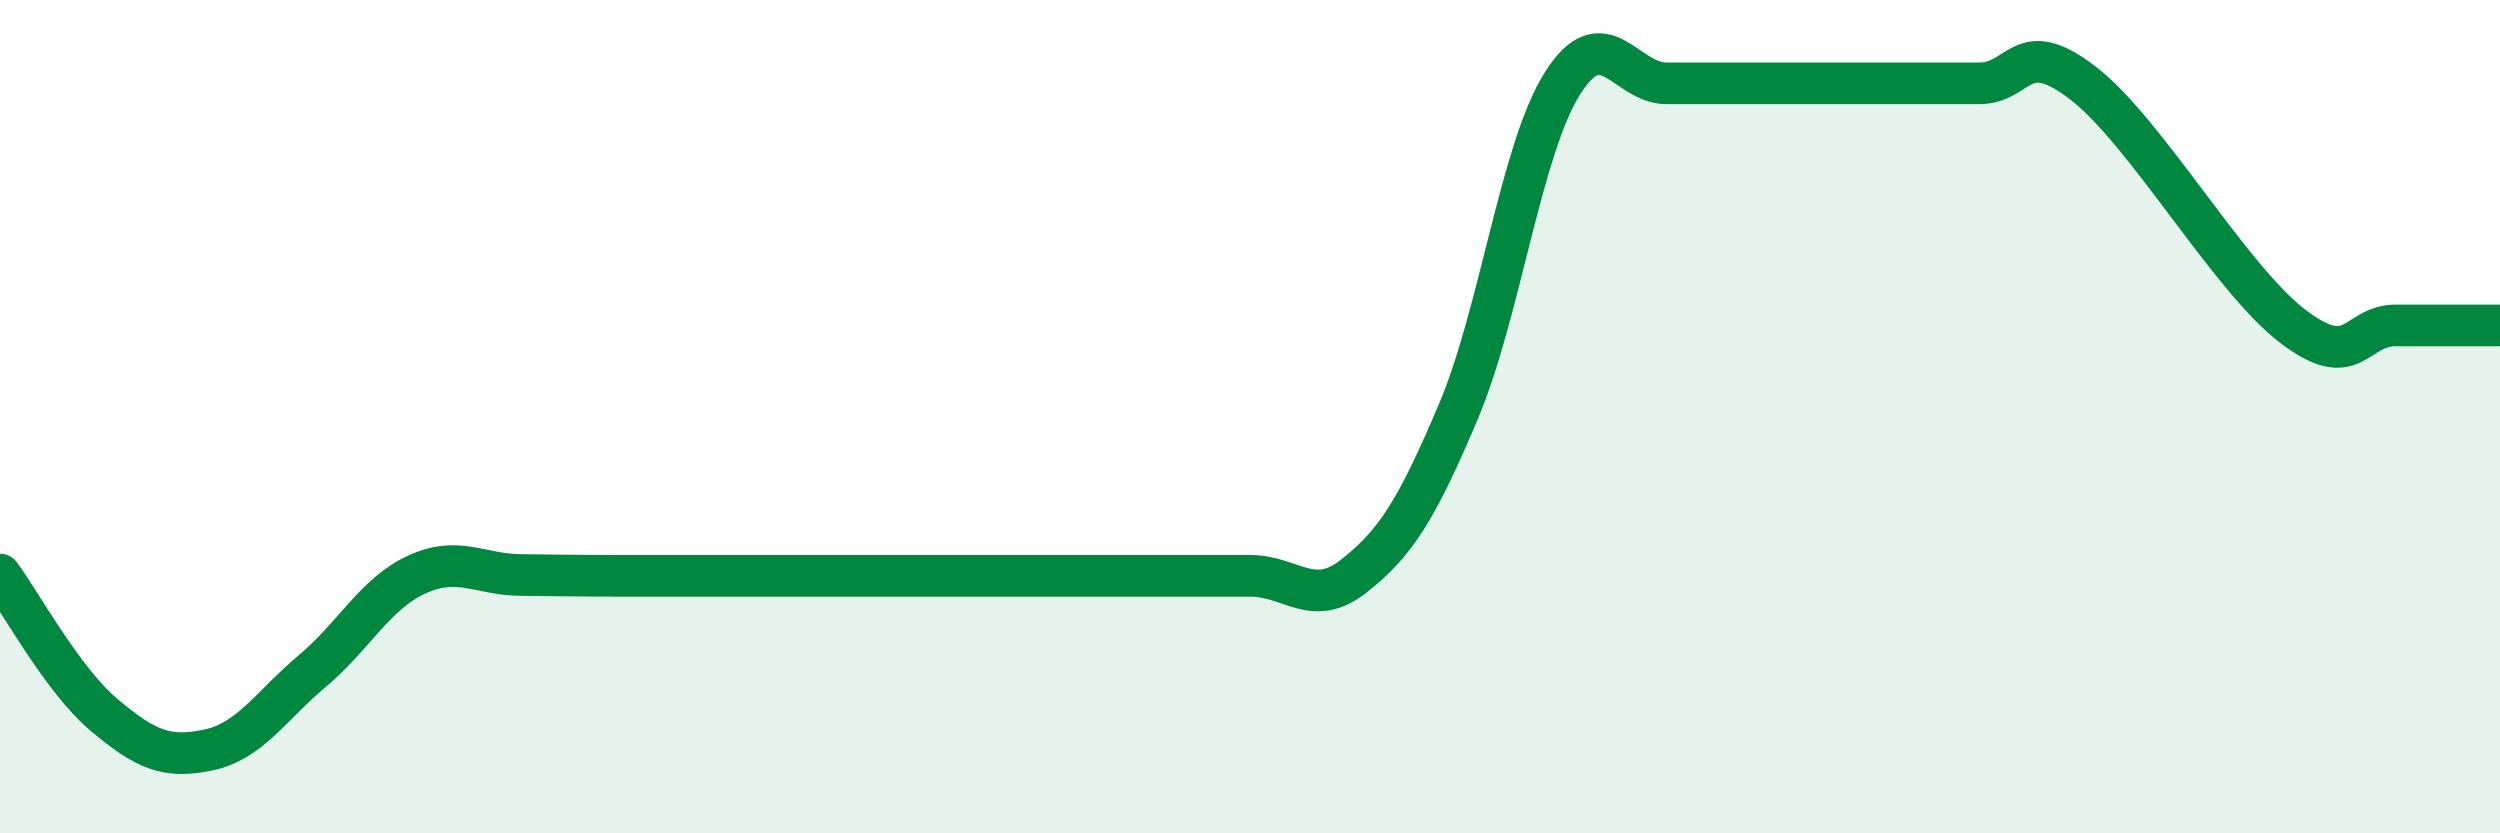 
    <svg width="60" height="20" viewBox="0 0 60 20" xmlns="http://www.w3.org/2000/svg">
      <path
        d="M 0,13.79 C 0.5,14.46 1.5,16.32 2.5,17.16 C 3.5,18 4,18.21 5,18 C 6,17.79 6.5,16.94 7.5,16.1 C 8.5,15.26 9,14.25 10,13.79 C 11,13.33 11.5,13.79 12.5,13.8 C 13.5,13.81 14,13.82 15,13.82 C 16,13.82 16.5,13.82 17.5,13.82 C 18.5,13.82 19,13.82 20,13.82 C 21,13.82 21.5,13.82 22.5,13.82 C 23.5,13.82 24,13.82 25,13.82 C 26,13.82 26.5,13.82 27.5,13.82 C 28.5,13.82 29,13.82 30,13.82 C 31,13.82 31.5,14.61 32.5,13.82 C 33.5,13.03 34,12.24 35,9.88 C 36,7.52 36.5,3.58 37.5,2 C 38.5,0.42 39,2 40,2 C 41,2 41.5,2 42.5,2 C 43.5,2 44,2 45,2 C 46,2 46.5,2 47.5,2 C 48.5,2 48.5,0.84 50,2 C 51.5,3.16 53.5,6.65 55,7.81 C 56.5,8.97 56.5,7.81 57.5,7.81 C 58.5,7.81 59.5,7.81 60,7.81L60 20L0 20Z"
        fill="#008740"
        opacity="0.1"
        stroke-linecap="round"
        stroke-linejoin="round"
      />
      <path
        d="M 0,13.79 C 0.5,14.46 1.5,16.32 2.5,17.16 C 3.5,18 4,18.21 5,18 C 6,17.79 6.5,16.94 7.5,16.1 C 8.5,15.26 9,14.25 10,13.79 C 11,13.33 11.5,13.79 12.5,13.8 C 13.5,13.81 14,13.82 15,13.82 C 16,13.82 16.5,13.82 17.5,13.82 C 18.5,13.82 19,13.82 20,13.82 C 21,13.82 21.5,13.82 22.5,13.82 C 23.5,13.82 24,13.82 25,13.82 C 26,13.82 26.5,13.82 27.5,13.82 C 28.5,13.82 29,13.82 30,13.82 C 31,13.82 31.5,14.61 32.5,13.82 C 33.5,13.03 34,12.24 35,9.88 C 36,7.52 36.5,3.58 37.5,2 C 38.5,0.42 39,2 40,2 C 41,2 41.5,2 42.5,2 C 43.5,2 44,2 45,2 C 46,2 46.5,2 47.5,2 C 48.5,2 48.5,0.84 50,2 C 51.5,3.16 53.5,6.65 55,7.81 C 56.5,8.97 56.5,7.81 57.5,7.81 C 58.5,7.81 59.5,7.81 60,7.81"
        stroke="#008740"
        stroke-width="1"
        fill="none"
        stroke-linecap="round"
        stroke-linejoin="round"
      />
    </svg>
  
